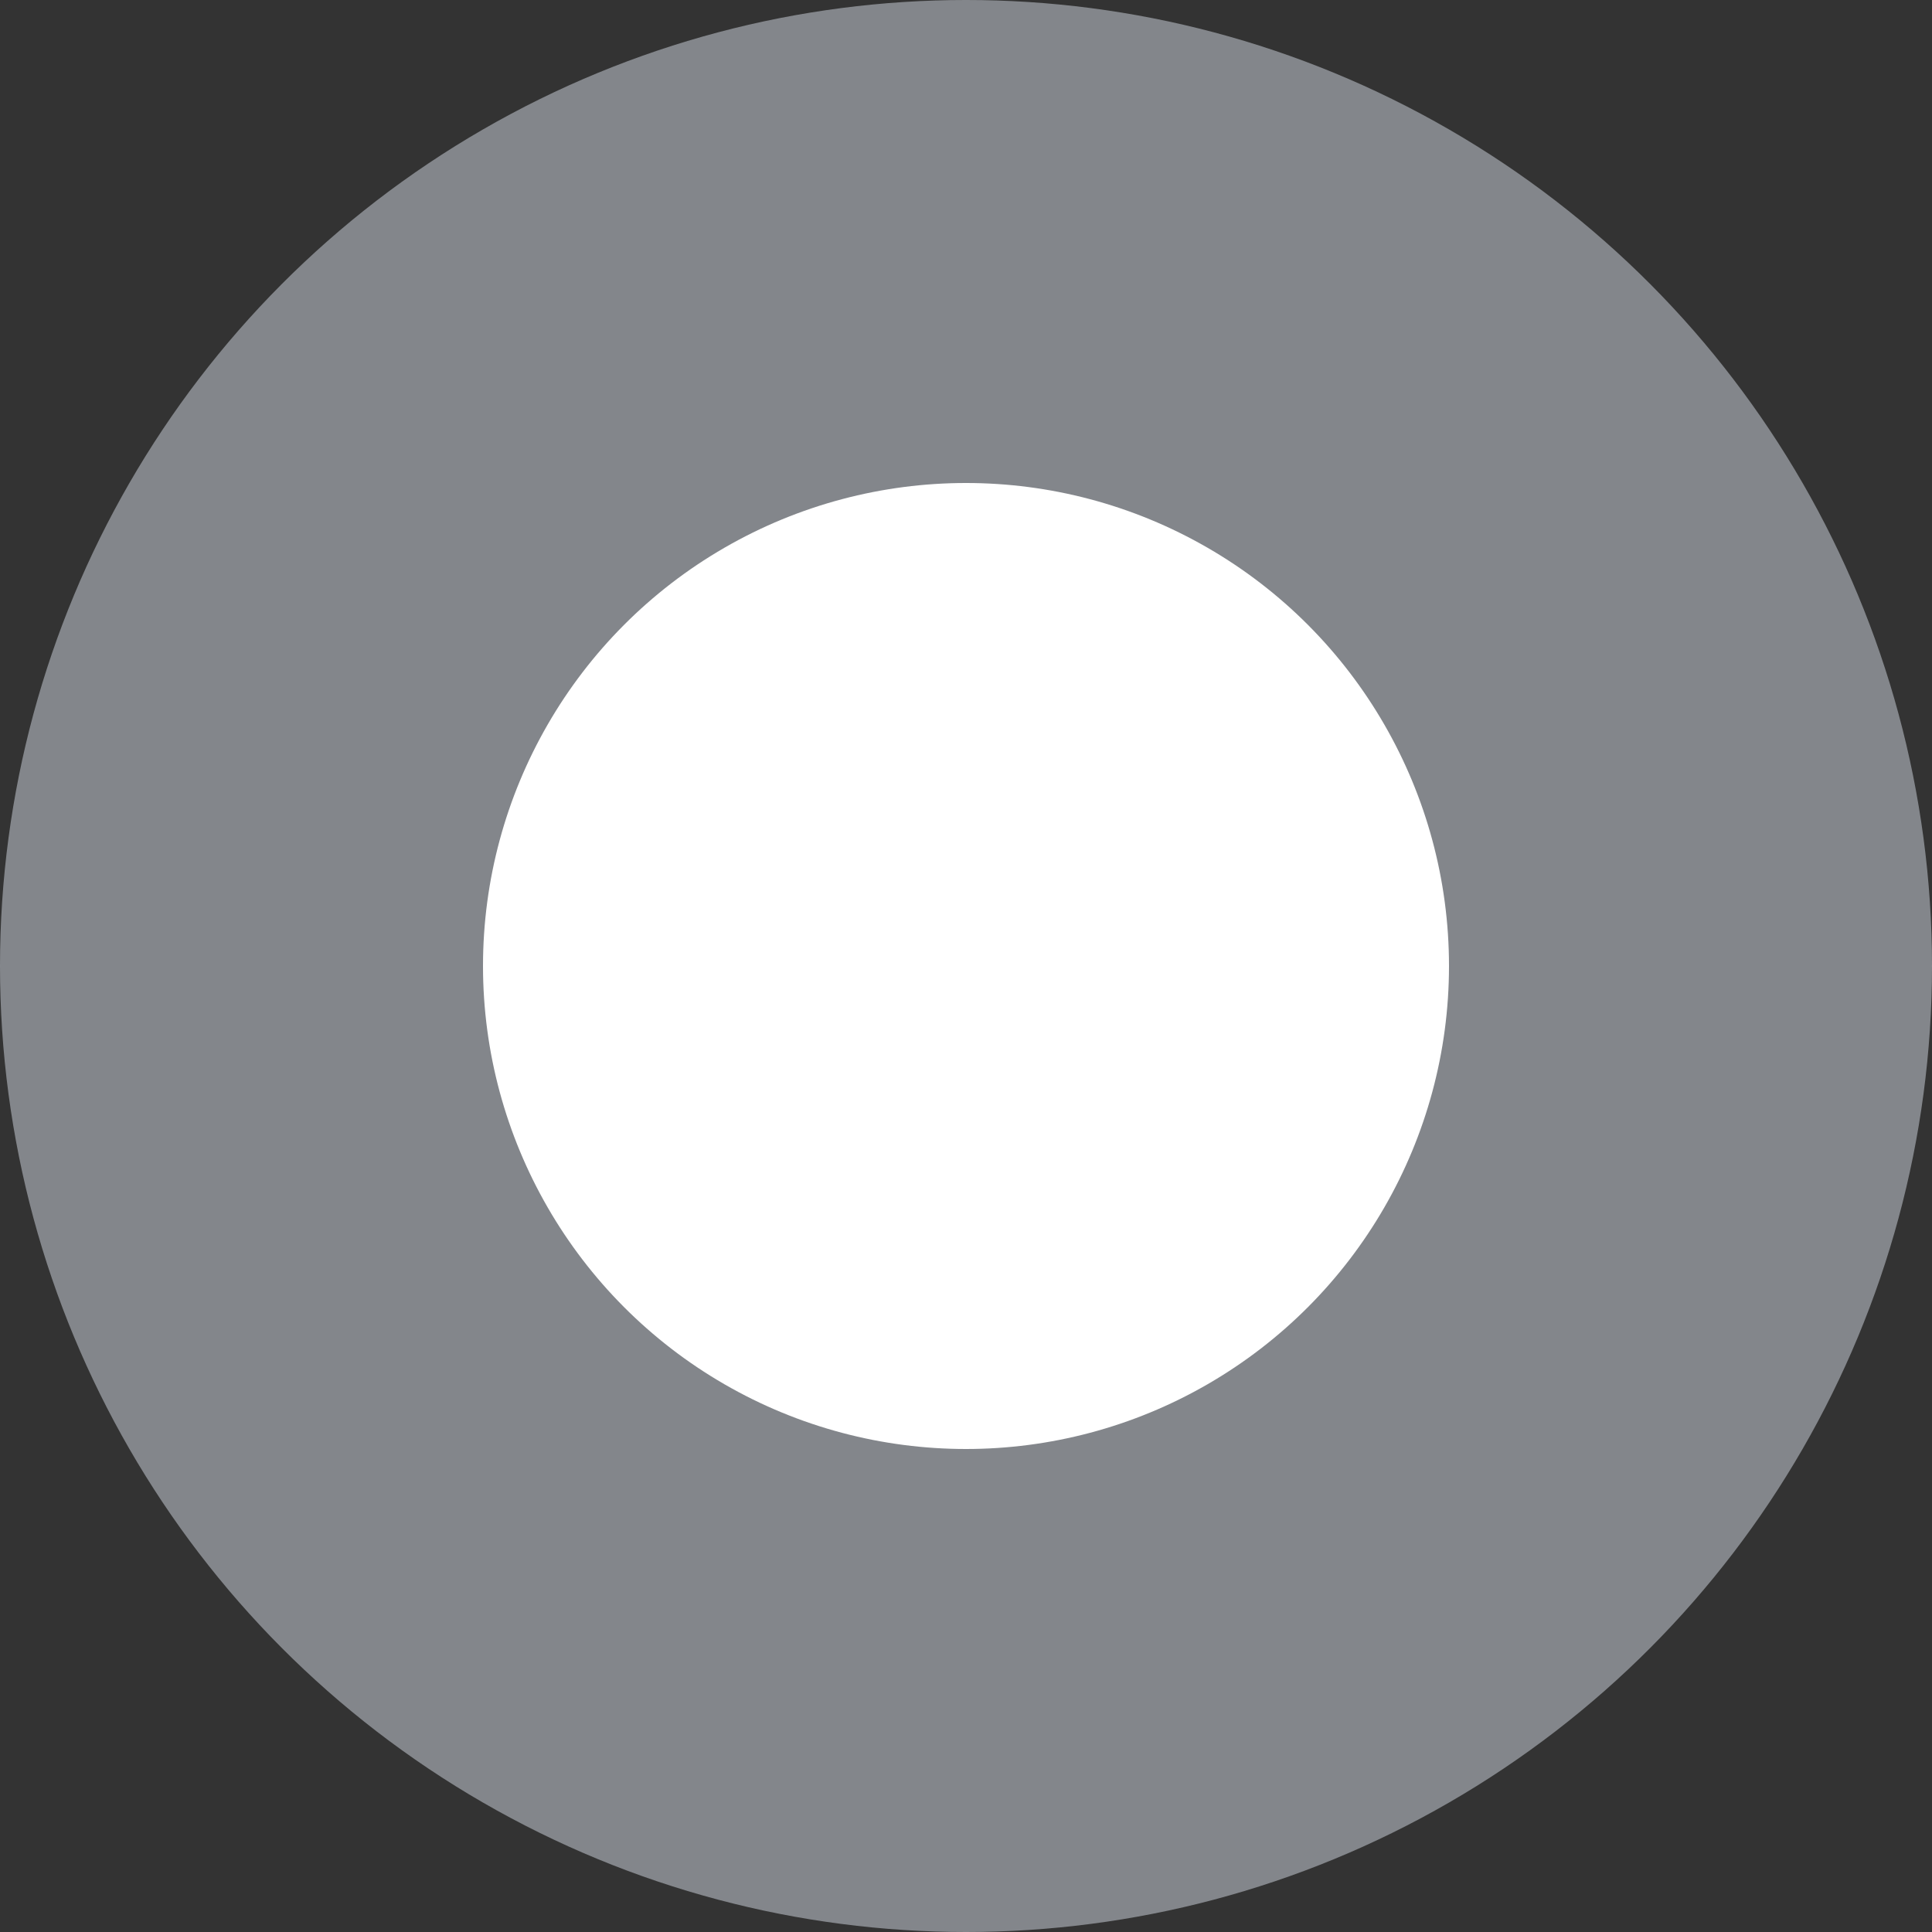<svg xmlns="http://www.w3.org/2000/svg" width="20" height="20" viewBox="0 0 20 20" fill="none"><rect x="0" y="0" width="20" height="20" fill="#333333" stroke="none"/><circle cx="10" cy="10" r="10" fill="#D5DBE5" fill-opacity="0.5"></circle><circle cx="10" cy="10" r="5" fill="white"></circle></svg>